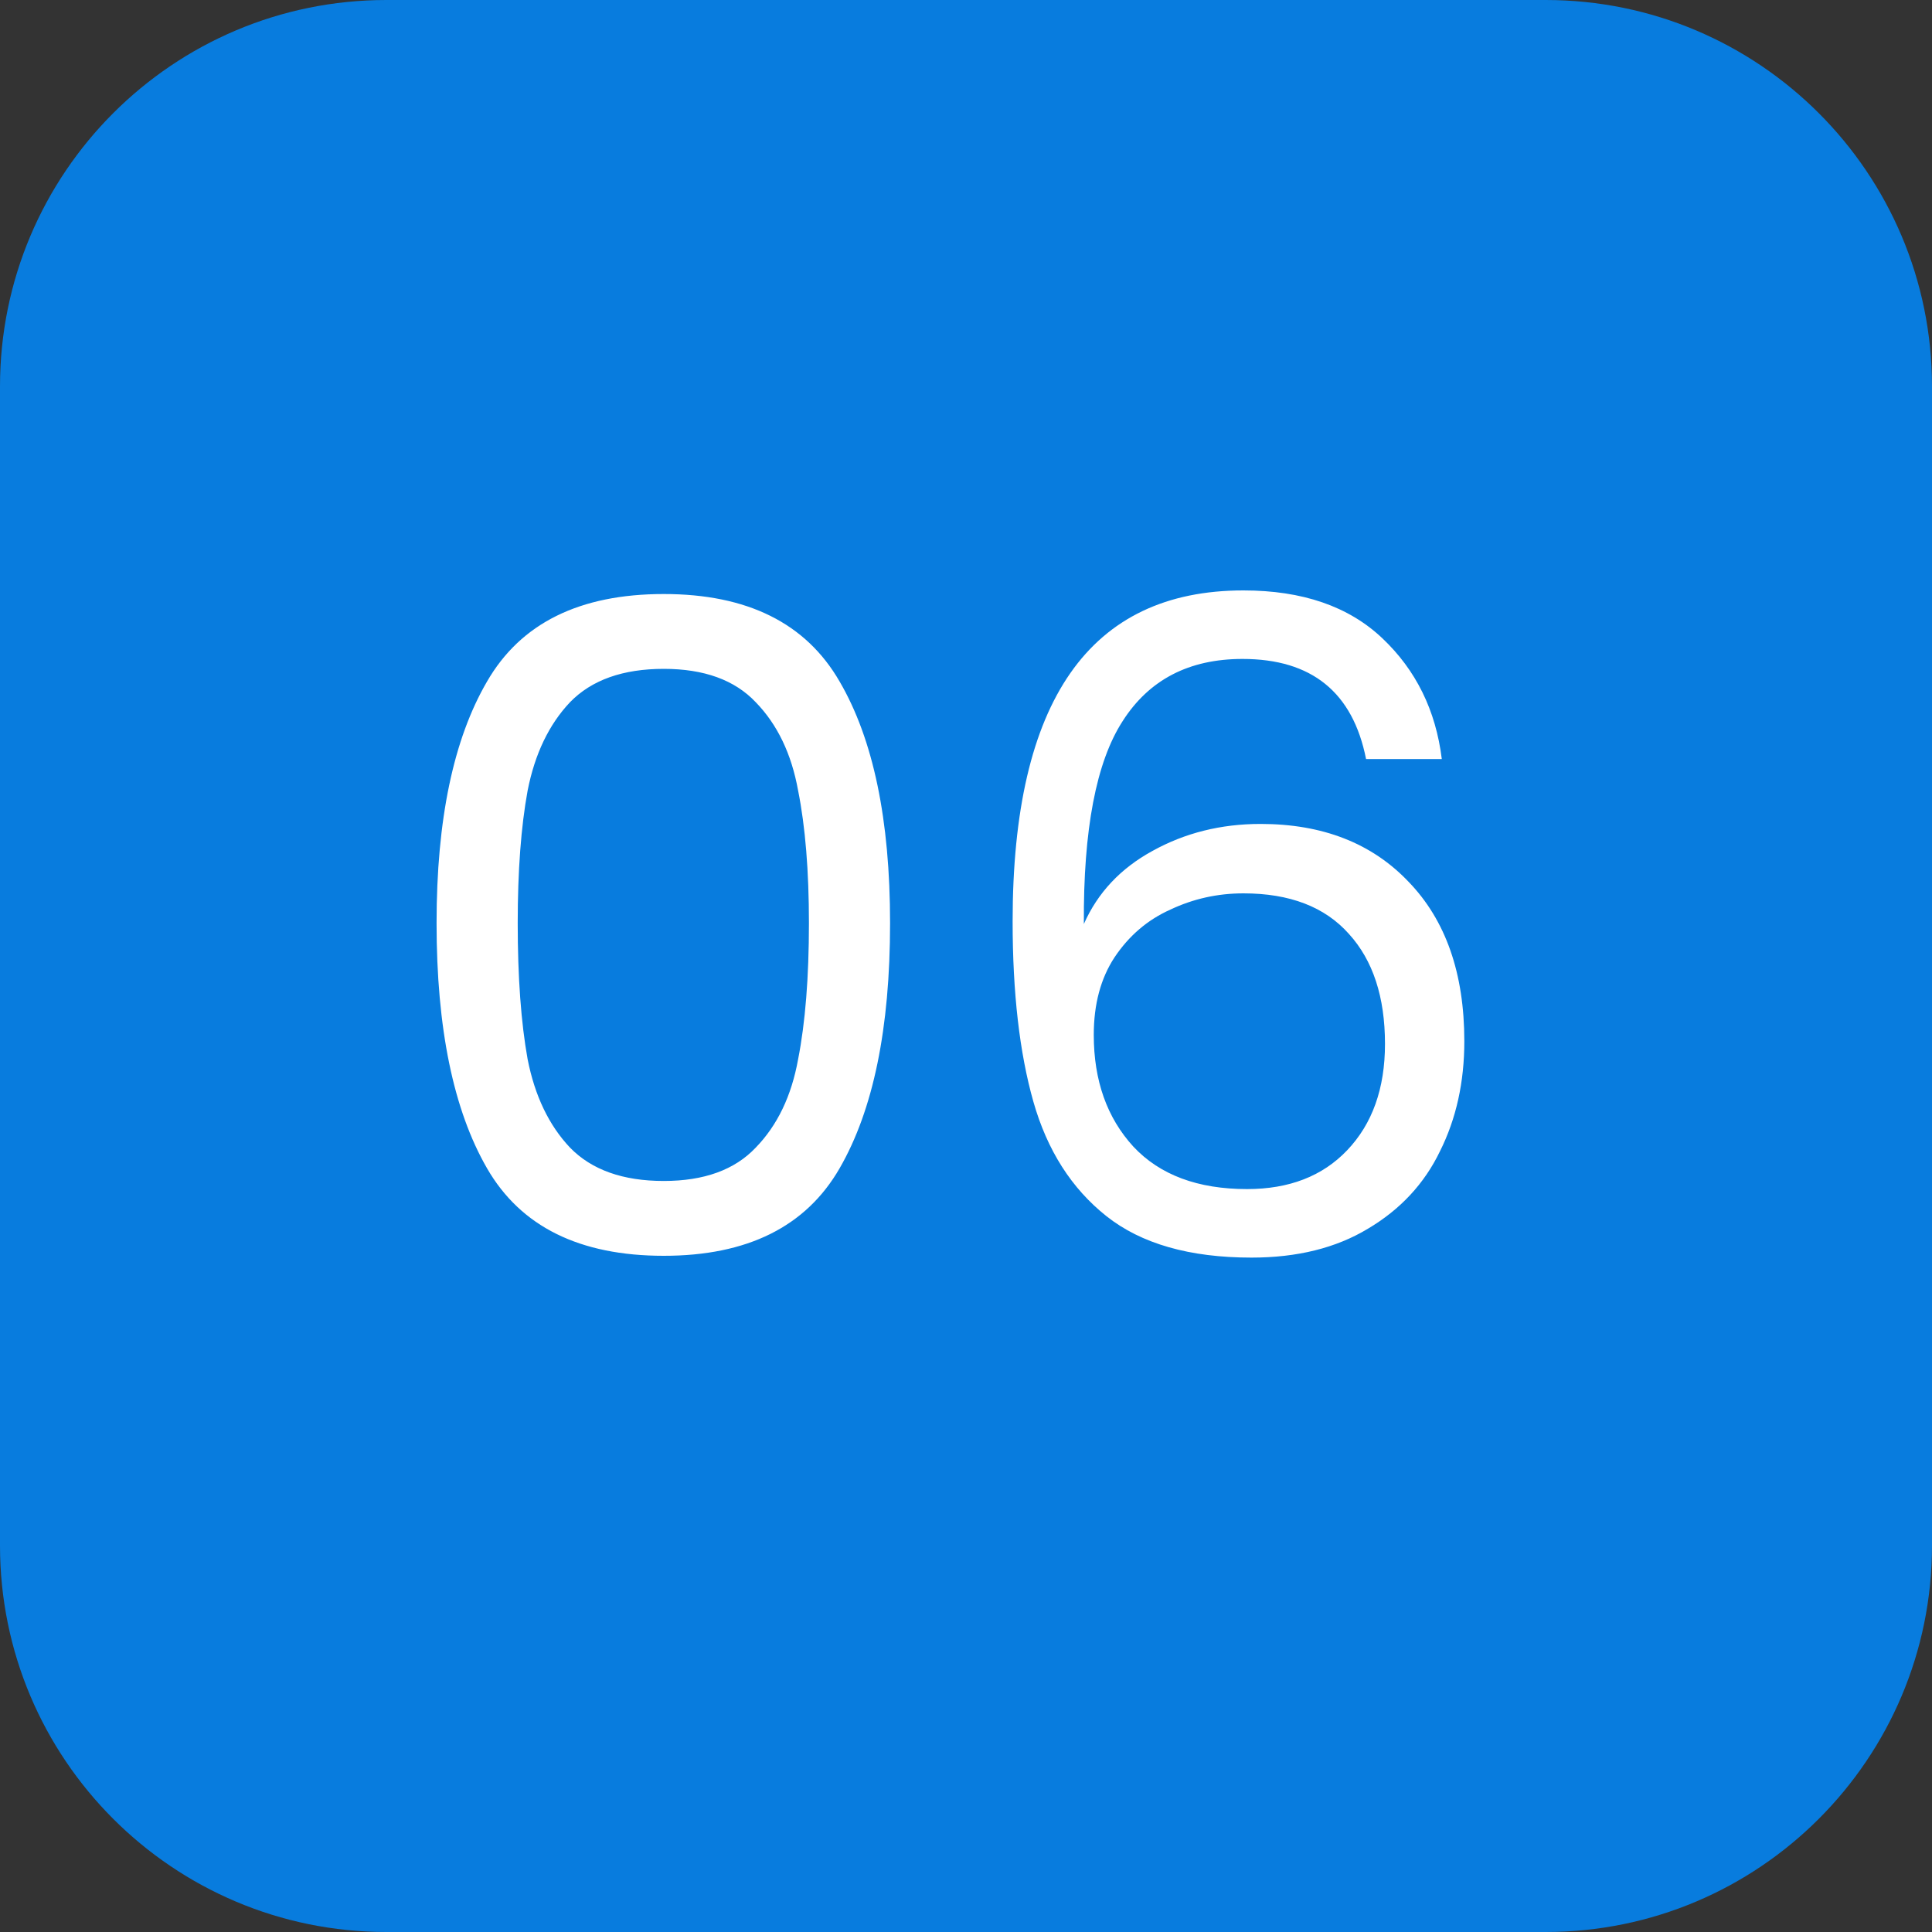 <svg width="60" height="60" viewBox="0 0 60 60" fill="none" xmlns="http://www.w3.org/2000/svg">
<rect x="0" y="0" width="60" height="60" fill="#333333" stroke="none"/>
<path d="M0 12C0 5.373 5.373 0 12 0H48C54.627 0 60 5.373 60 12V48C60 54.627 54.627 60 48 60H12C5.373 60 0 54.627 0 48V12Z" fill="#087CDE"/>
<path d="M13.558 28.668C13.558 25.457 14.081 22.956 15.126 21.164C16.172 19.353 18.001 18.448 20.614 18.448C23.209 18.448 25.029 19.353 26.074 21.164C27.12 22.956 27.642 25.457 27.642 28.668C27.642 31.935 27.12 34.473 26.074 36.284C25.029 38.095 23.209 39 20.614 39C18.001 39 16.172 38.095 15.126 36.284C14.081 34.473 13.558 31.935 13.558 28.668ZM25.122 28.668C25.122 27.044 25.01 25.672 24.786 24.552C24.581 23.413 24.142 22.499 23.47 21.808C22.817 21.117 21.865 20.772 20.614 20.772C19.345 20.772 18.374 21.117 17.702 21.808C17.049 22.499 16.61 23.413 16.386 24.552C16.181 25.672 16.078 27.044 16.078 28.668C16.078 30.348 16.181 31.757 16.386 32.896C16.61 34.035 17.049 34.949 17.702 35.64C18.374 36.331 19.345 36.676 20.614 36.676C21.865 36.676 22.817 36.331 23.47 35.64C24.142 34.949 24.581 34.035 24.786 32.896C25.01 31.757 25.122 30.348 25.122 28.668ZM42.424 23.572C42.014 21.5 40.735 20.464 38.588 20.464C36.927 20.464 35.686 21.108 34.864 22.396C34.043 23.665 33.642 25.765 33.66 28.696C34.09 27.725 34.799 26.969 35.788 26.428C36.796 25.868 37.916 25.588 39.148 25.588C41.071 25.588 42.602 26.185 43.74 27.38C44.898 28.575 45.476 30.227 45.476 32.336C45.476 33.605 45.224 34.744 44.72 35.752C44.235 36.76 43.488 37.563 42.48 38.16C41.491 38.757 40.287 39.056 38.868 39.056C36.946 39.056 35.443 38.627 34.36 37.768C33.278 36.909 32.522 35.724 32.092 34.212C31.663 32.7 31.448 30.833 31.448 28.612C31.448 21.761 33.838 18.336 38.616 18.336C40.446 18.336 41.883 18.831 42.928 19.82C43.974 20.809 44.59 22.06 44.776 23.572H42.424ZM38.616 27.744C37.814 27.744 37.058 27.912 36.348 28.248C35.639 28.565 35.06 29.06 34.612 29.732C34.183 30.385 33.968 31.188 33.968 32.14C33.968 33.559 34.379 34.716 35.2 35.612C36.022 36.489 37.198 36.928 38.728 36.928C40.035 36.928 41.071 36.527 41.836 35.724C42.62 34.903 43.012 33.801 43.012 32.42C43.012 30.964 42.639 29.825 41.892 29.004C41.146 28.164 40.054 27.744 38.616 27.744Z" fill="white"/>
</svg>
